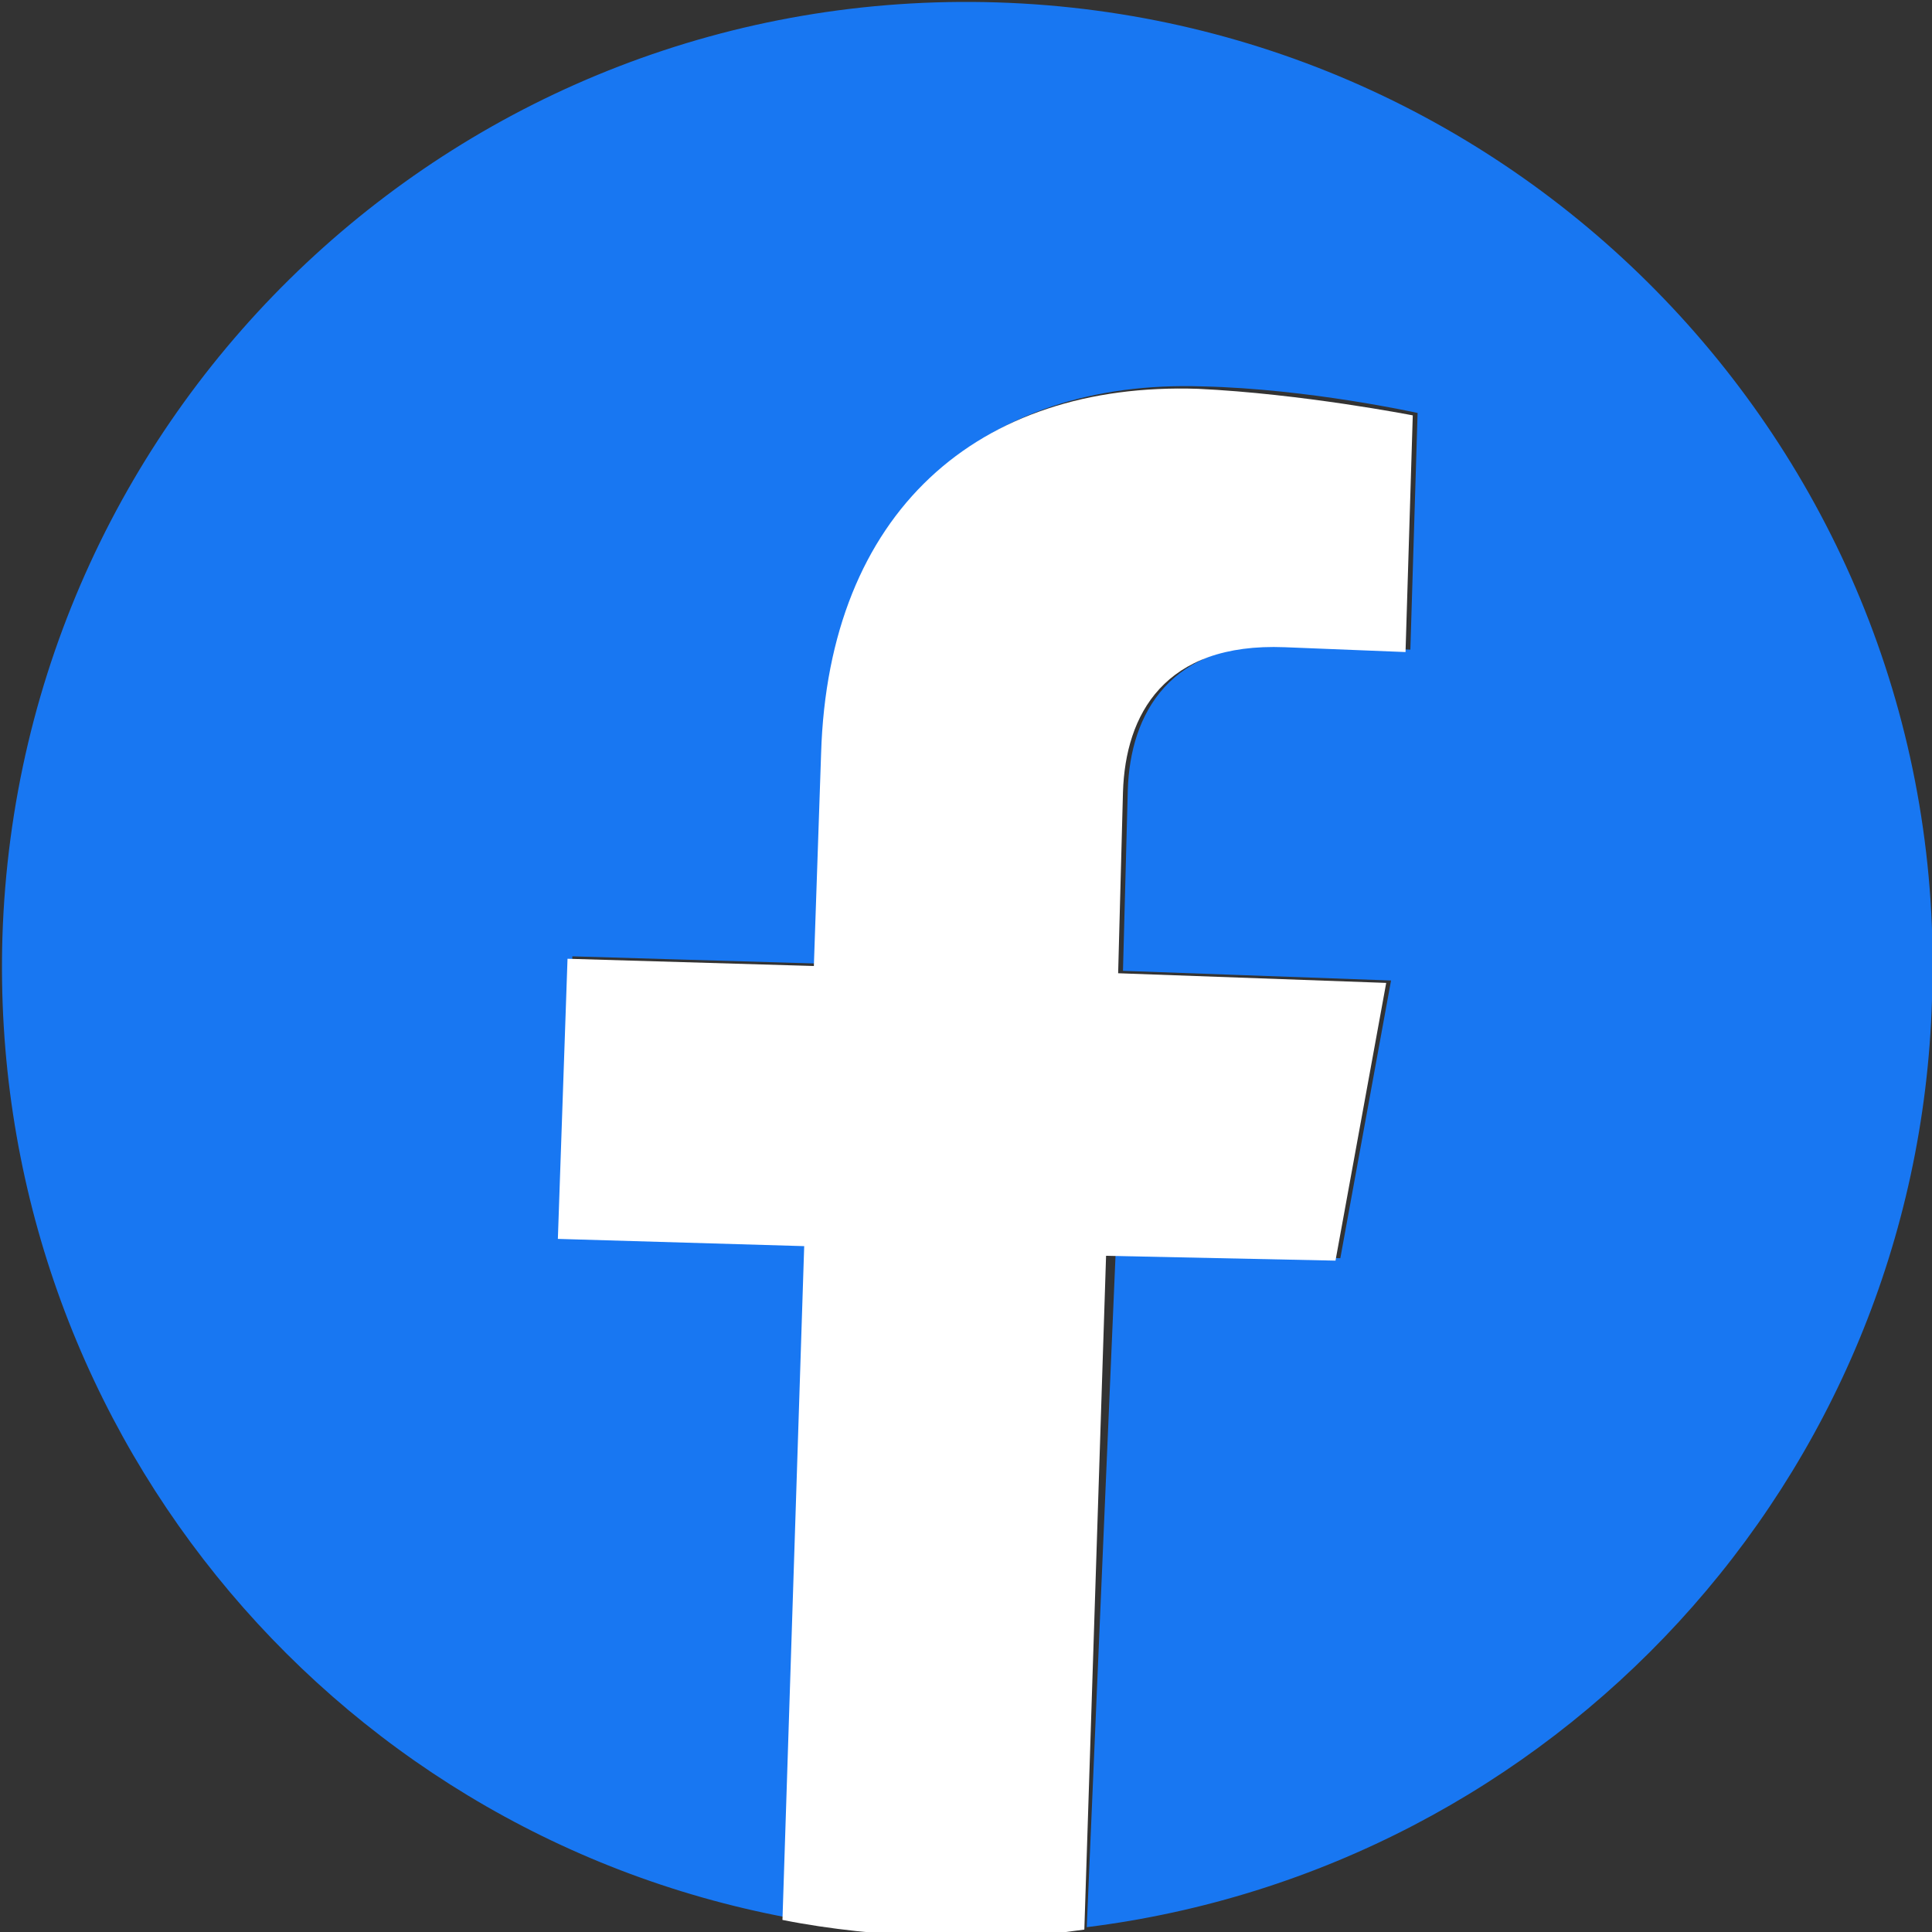 <?xml version="1.0" encoding="utf-8"?>
<!-- Generator: Adobe Illustrator 24.3.0, SVG Export Plug-In . SVG Version: 6.00 Build 0)  -->
<svg version="1.1" id="レイヤー_1" xmlns="http://www.w3.org/2000/svg" xmlns:xlink="http://www.w3.org/1999/xlink" x="0px"
	 y="0px" viewBox="0 0 80 80" style="enable-background:new 0 0 80 80;" xml:space="preserve">
<rect x="0" y="0" width="80" height="80" fill="#333333" stroke="none"/>
<style type="text/css">
	.st0{fill:#1877F2;}
	.st1{fill:#FFFFFF;}
</style>
<g>
	<path class="st0" d="M80,41.4C80.8,19.3,63.4,0.8,41.3,0.1S0.8,16.7,0.1,38.8c-0.6,20,13.4,37,32.5,40.6l0.9-27.9l-10.2-0.3
		l0.4-11.6l10.2,0.3l0.3-8.8c0.3-10,6.5-15.4,15.6-15.1c4.4,0.1,8.9,1.1,8.9,1.1l-0.3,9.8l-5-0.2c-5-0.2-6.6,2.9-6.7,6l-0.2,7.5
		l11.1,0.4l-2.1,11.5l-9.3-0.3L45,79.8C64.3,77.4,79.4,61.3,80,41.4z"/>
	<path class="st1" d="M55.3,52.2l2.1-11.5l-11.1-0.4l0.2-7.5c0.1-3.2,1.7-6.2,6.7-6l5,0.2l0.3-9.8c0,0-4.6-0.9-8.9-1.1
		c-9.1-0.3-15.3,5.1-15.6,15.1l-0.3,8.8l-10.2-0.3l-0.4,11.6l10.2,0.3l-0.9,27.9c2,0.4,4.1,0.6,6.2,0.7c2.1,0.1,4.2,0,6.3-0.3
		l0.9-27.9L55.3,52.2z"/>
</g>
</svg>
